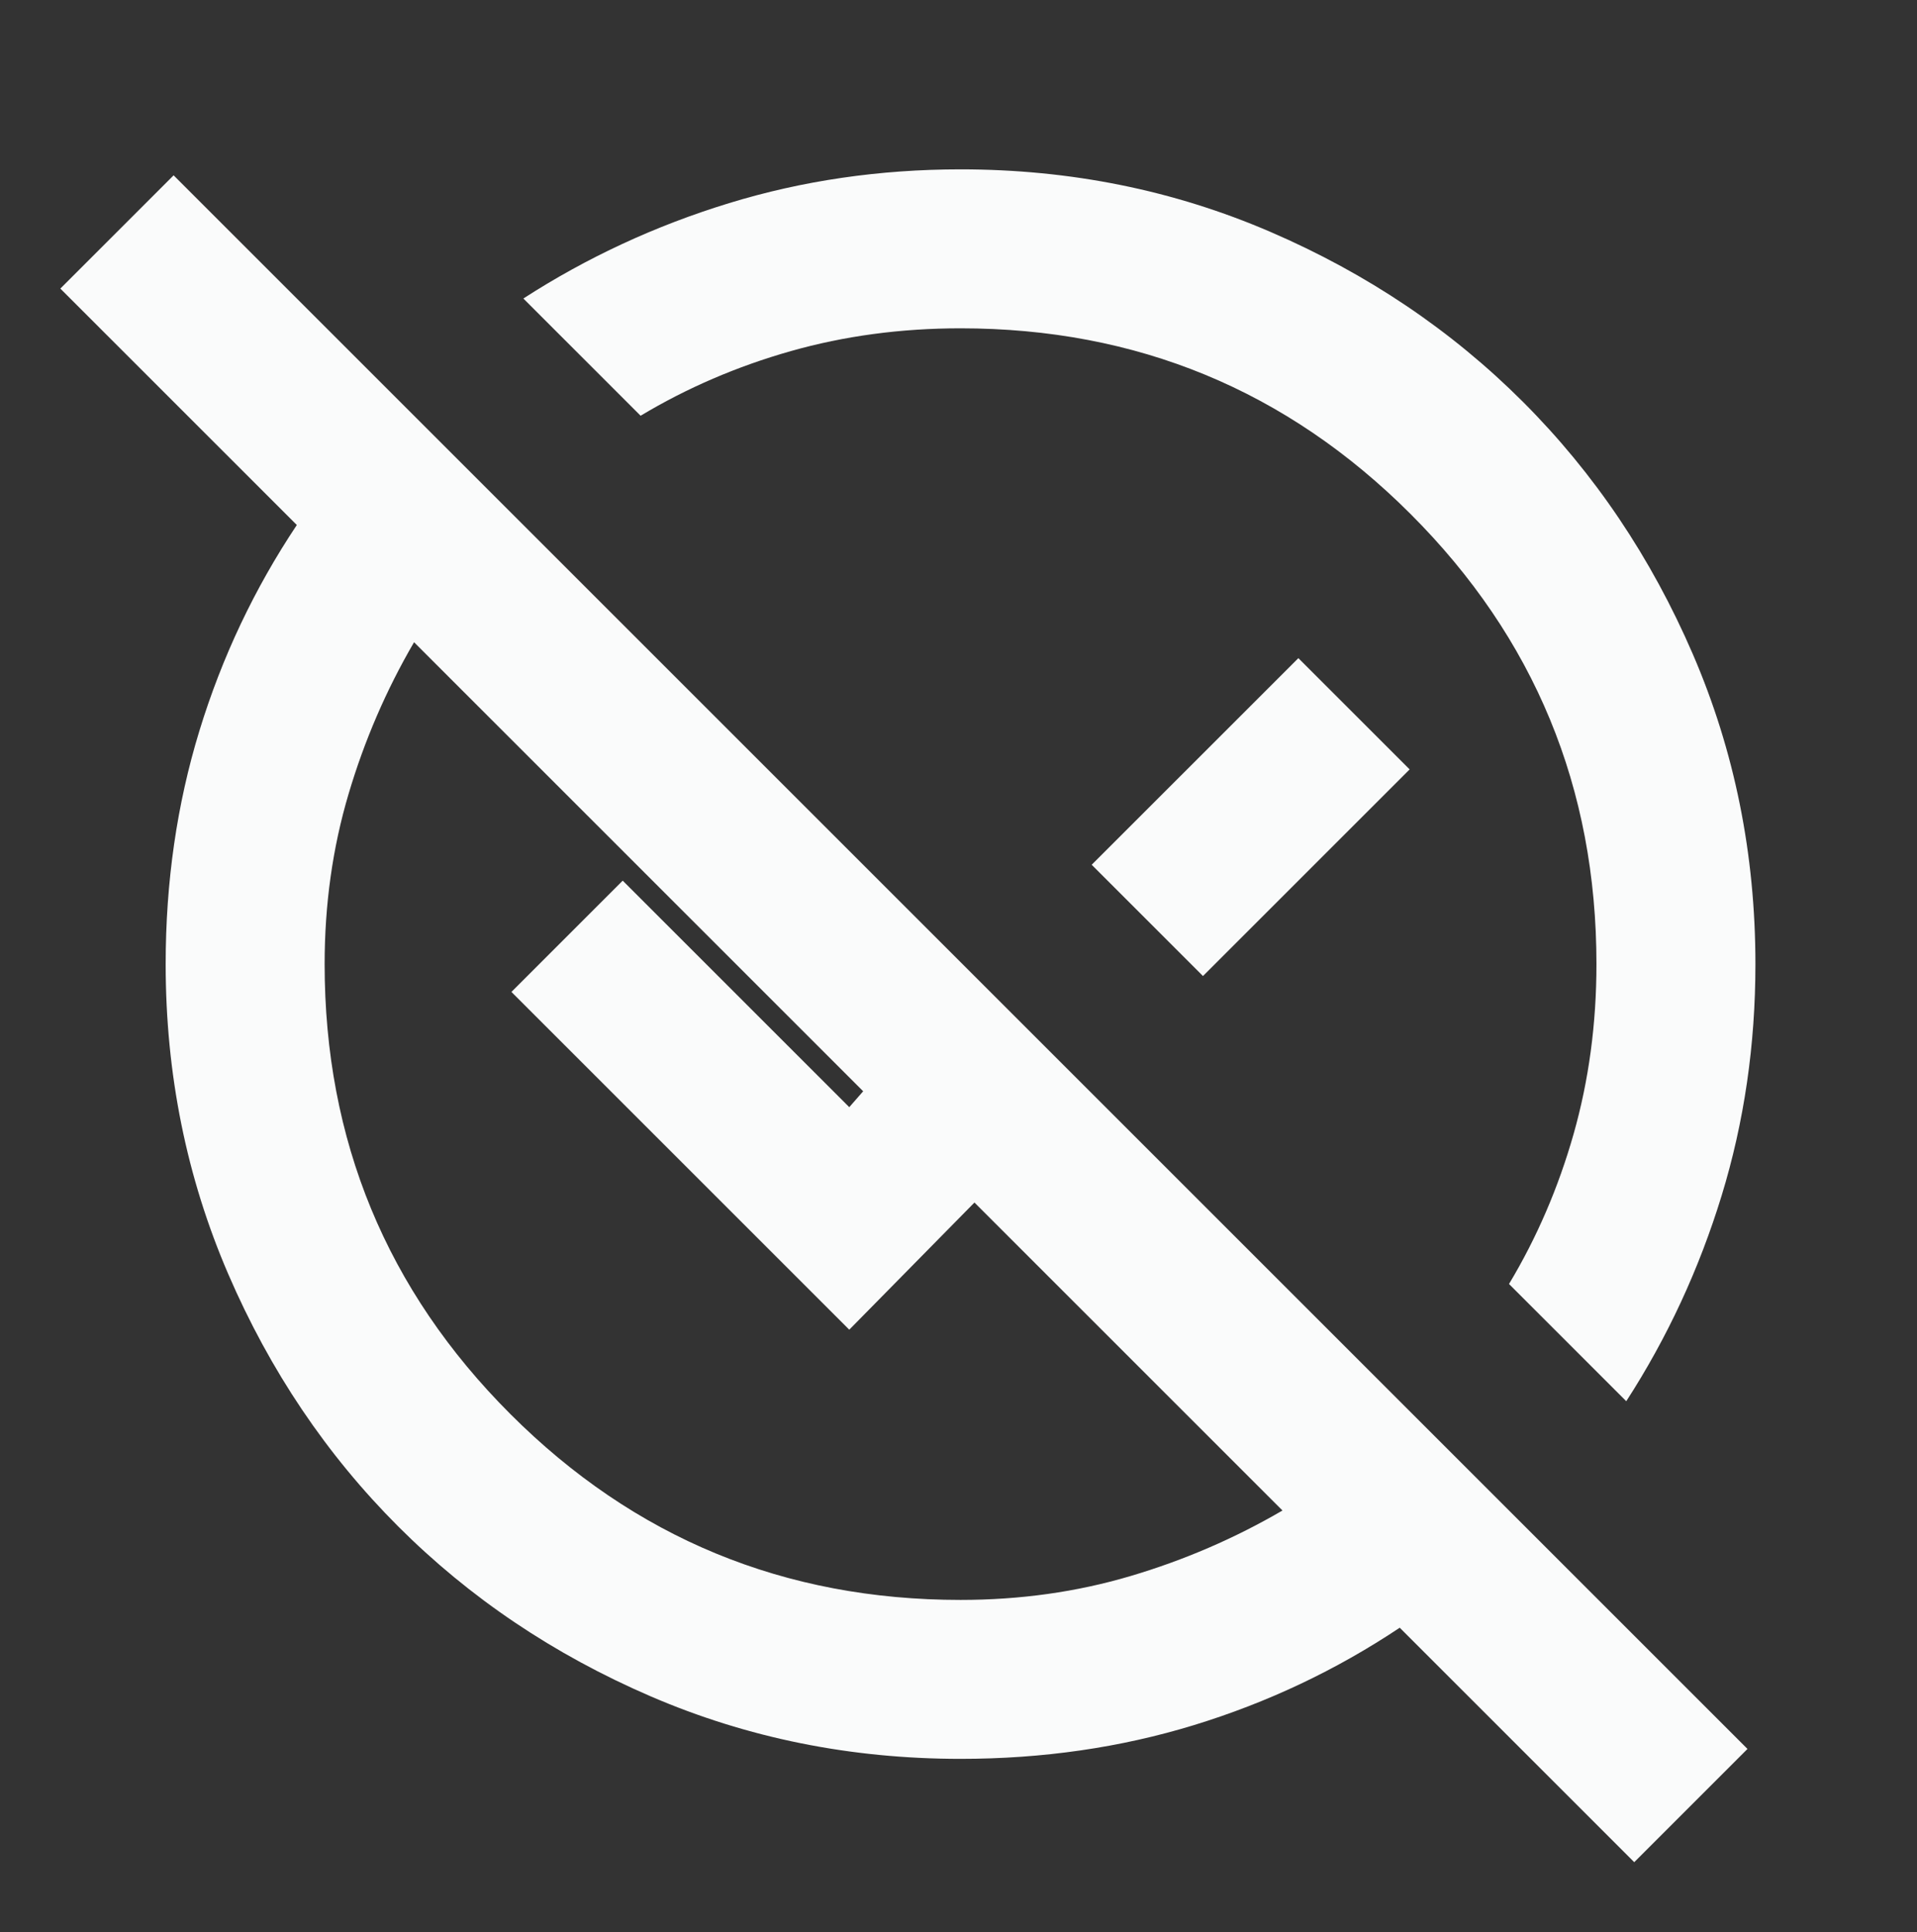 <svg width="122" height="123" viewBox="0 0 122 123" fill="none" xmlns="http://www.w3.org/2000/svg">
<rect x="0" y="0" width="122" height="123" fill="#333333" stroke="none"/>
<mask id="mask0_208_43346" style="mask-type:alpha" maskUnits="userSpaceOnUse" x="0" y="0" width="122" height="123">
<rect x="0.427" y="0.663" width="121.41" height="121.41" fill="#D9D9D9"/>
</mask>
<g mask="url(#mask0_208_43346)">
<path d="M104.003 118.532L89.08 103.608C85.033 106.306 80.669 108.372 75.99 109.805C71.311 111.239 66.357 111.955 61.13 111.955C54.132 111.955 47.556 110.627 41.401 107.972C35.246 105.316 29.892 101.711 25.34 97.159C20.787 92.606 17.182 87.252 14.526 81.097C11.871 74.942 10.543 68.366 10.543 61.368C10.543 56.141 11.259 51.187 12.693 46.508C14.126 41.828 16.192 37.465 18.89 33.418L3.84 18.369L11.049 11.16L111.212 111.323L104.003 118.532ZM61.13 101.838C64.924 101.838 68.528 101.332 71.943 100.32C75.358 99.308 78.583 97.917 81.618 96.147L62.015 76.544L54.048 84.638L32.548 63.139L39.63 56.056L54.048 70.474L54.933 69.462L26.351 40.88C24.581 43.915 23.189 47.14 22.178 50.555C21.166 53.969 20.66 57.574 20.66 61.368C20.66 72.581 24.602 82.13 32.485 90.013C40.368 97.896 49.916 101.838 61.13 101.838ZM103.497 89.191L96.035 81.729C97.806 78.778 99.176 75.596 100.146 72.181C101.115 68.766 101.6 65.162 101.6 61.368C101.6 50.154 97.658 40.606 89.775 32.723C81.892 24.84 72.344 20.898 61.13 20.898C57.336 20.898 53.732 21.383 50.317 22.352C46.902 23.322 43.72 24.692 40.769 26.463L33.307 19.001C37.354 16.387 41.717 14.364 46.397 12.931C51.076 11.497 55.987 10.78 61.13 10.78C68.128 10.78 74.704 12.108 80.859 14.764C87.014 17.42 92.368 21.024 96.921 25.577C101.473 30.13 105.078 35.484 107.734 41.639C110.39 47.794 111.717 54.37 111.717 61.368C111.717 66.511 111.001 71.422 109.567 76.102C108.134 80.781 106.111 85.144 103.497 89.191ZM76.559 62.127L69.477 55.044L82.63 41.892L89.712 48.974L76.559 62.127Z" fill="#FAFBFB"/>
</g>
</svg>
